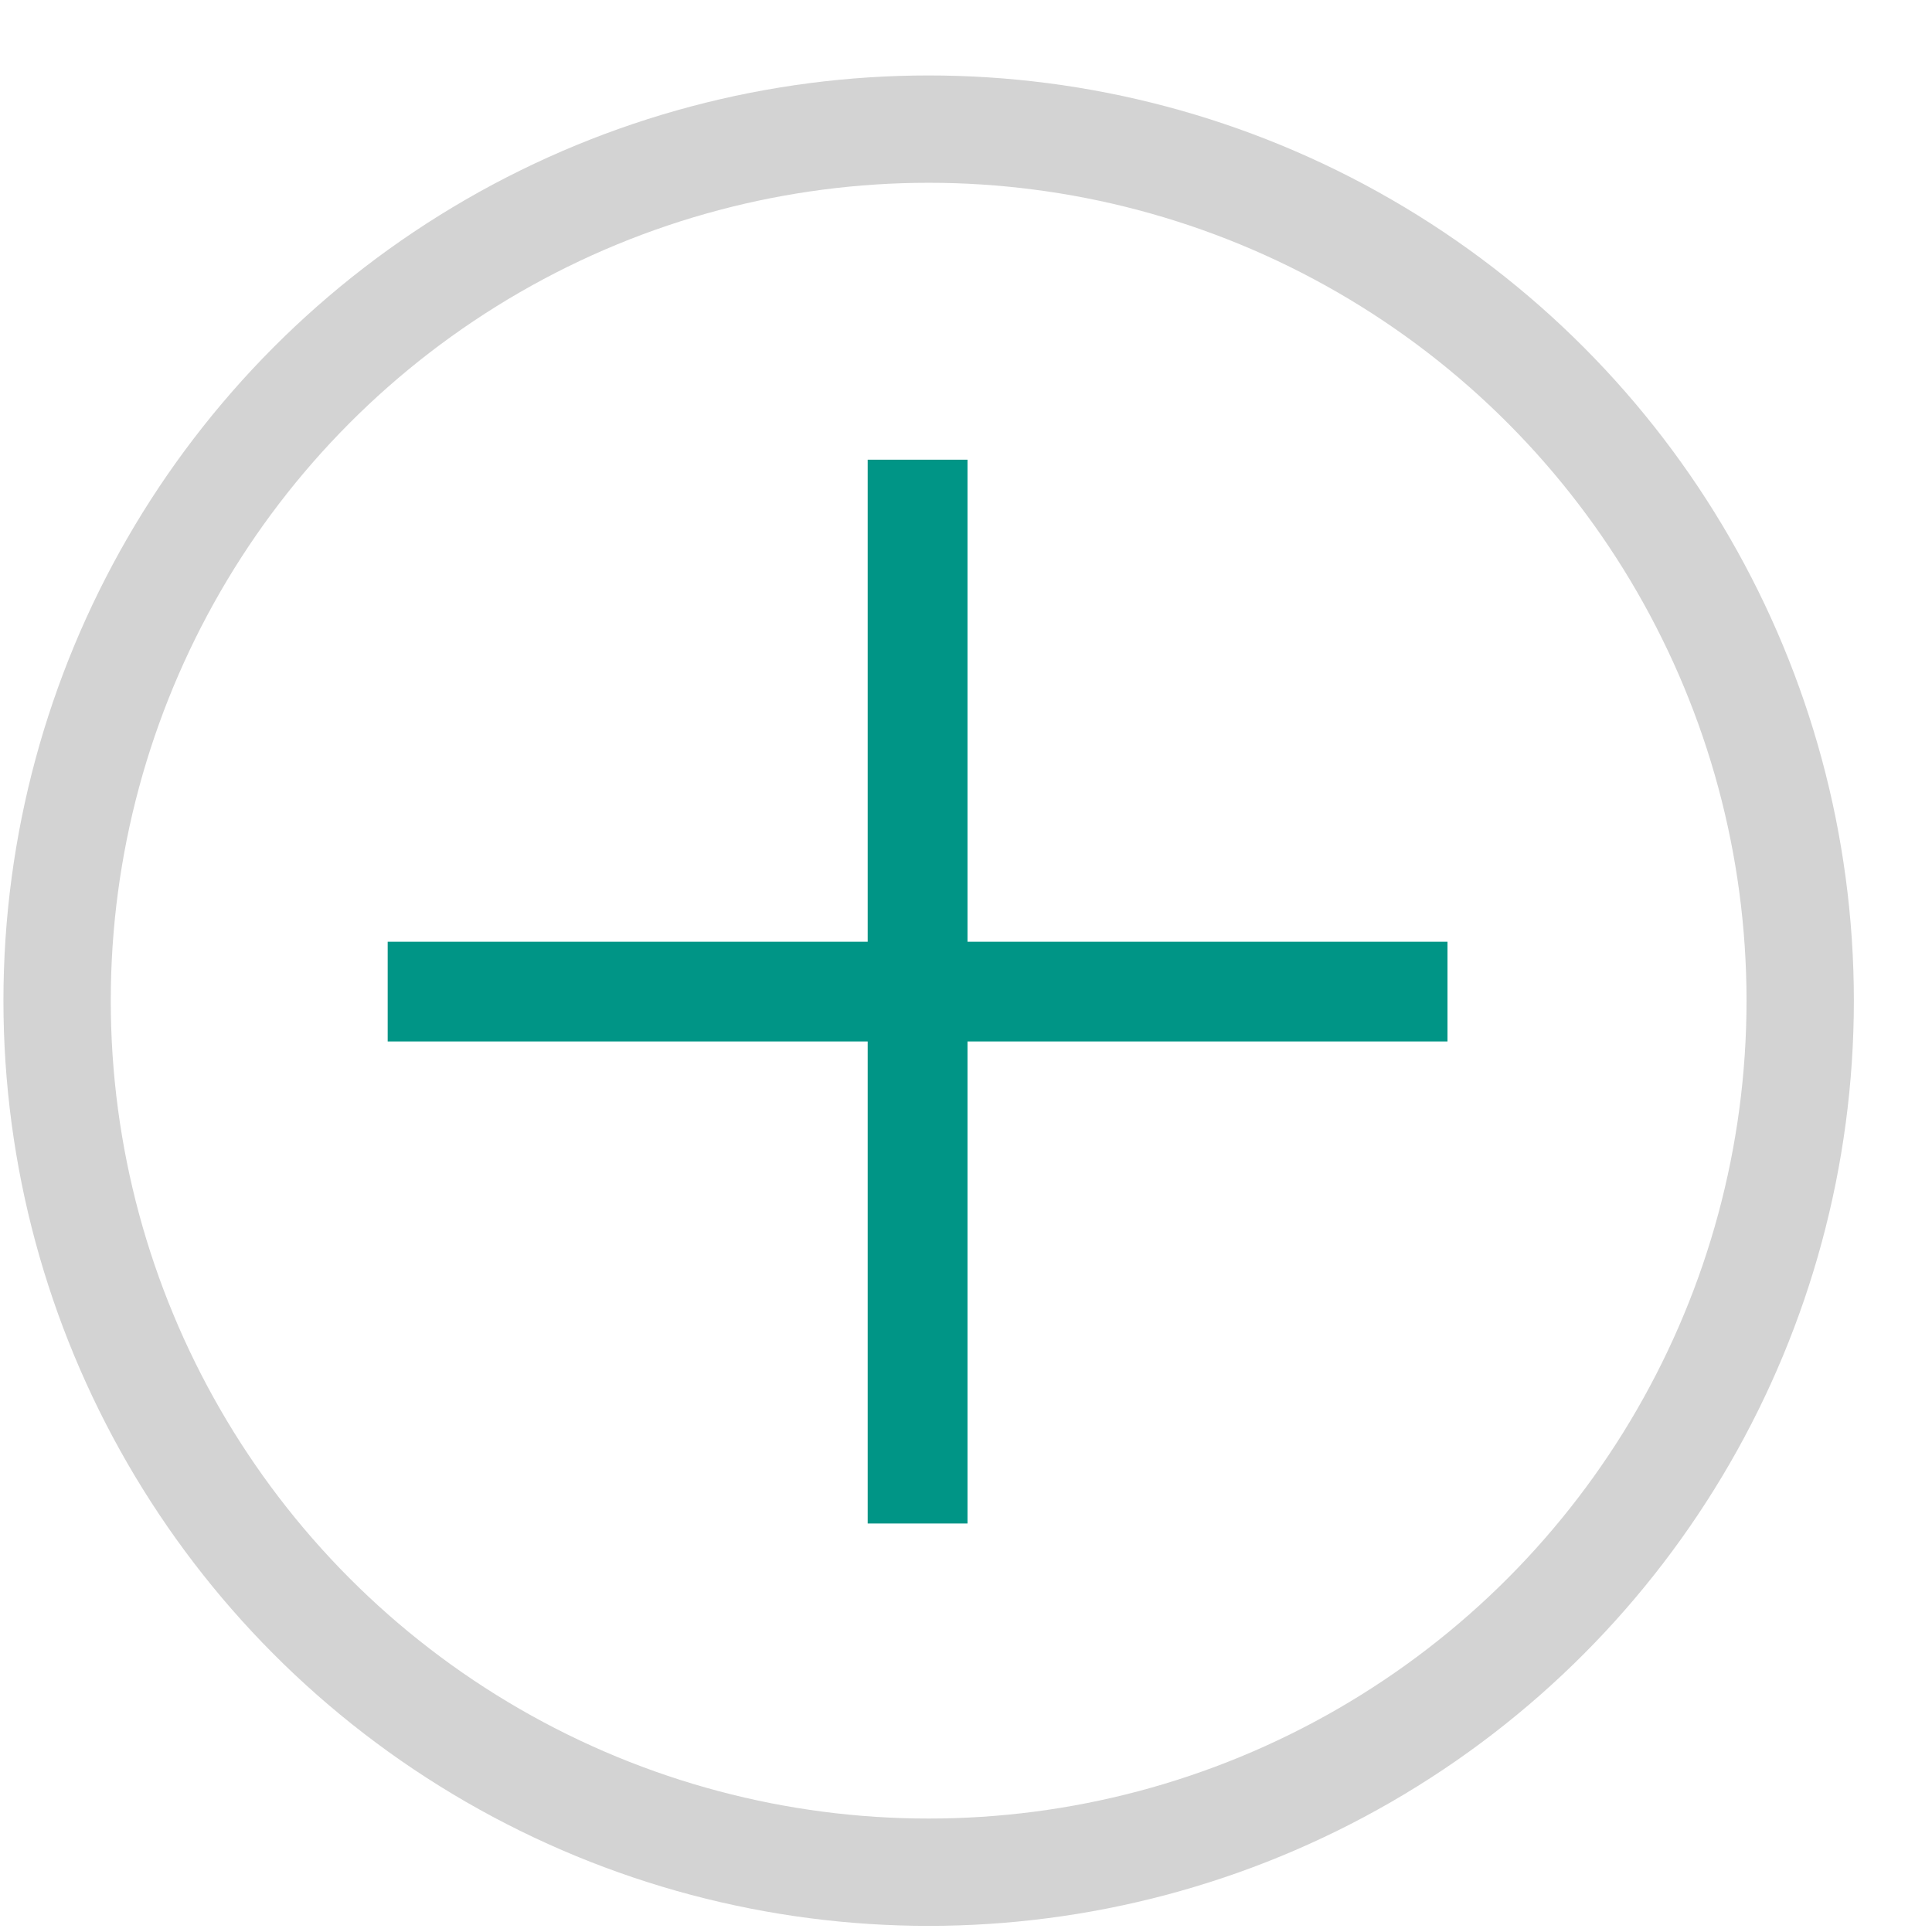 <?xml version="1.0" encoding="UTF-8"?>
<svg width="18px" height="18px" viewBox="0 0 18 18" version="1.1" xmlns="http://www.w3.org/2000/svg" xmlns:xlink="http://www.w3.org/1999/xlink">
    <!-- Generator: sketchtool 55.2 (78181) - https://sketchapp.com -->
    <title>3E09AA07-BA2F-45F2-A1DC-6F1346804BF2</title>
    <desc>Created with sketchtool.</desc>
    <g id="ESP" stroke="none" stroke-width="1" fill="none" fill-rule="evenodd">
        <g id="CrecimientoBusquedas_ESP_mobile" transform="translate(-76, -441)">
            <g id="casa" transform="translate(25, 349.018)">
                <g id="movil">
                    <g id="más/verdoso" transform="translate(50.972, 92.625)">
                        <g transform="translate(0, 0)" id="más">
                            <g transform="translate(0.56, 0.56)">
                                <circle id="Oval" stroke="#D3D3D3" cx="8.12" cy="8.12" r="8.12"></circle>
                                <polygon id="+" stroke="#009586" stroke-width="0.56" fill="#009586" points="7.832 7.851 7.832 3.36 8.202 3.36 8.202 7.851 12.674 7.851 12.674 8.22 8.202 8.22 8.202 12.711 7.832 12.711 7.832 8.22 3.36 8.22 3.36 7.851"></polygon>
                            </g>
                        </g>
                    </g>
                </g>
            </g>
        </g>
    </g>
</svg>